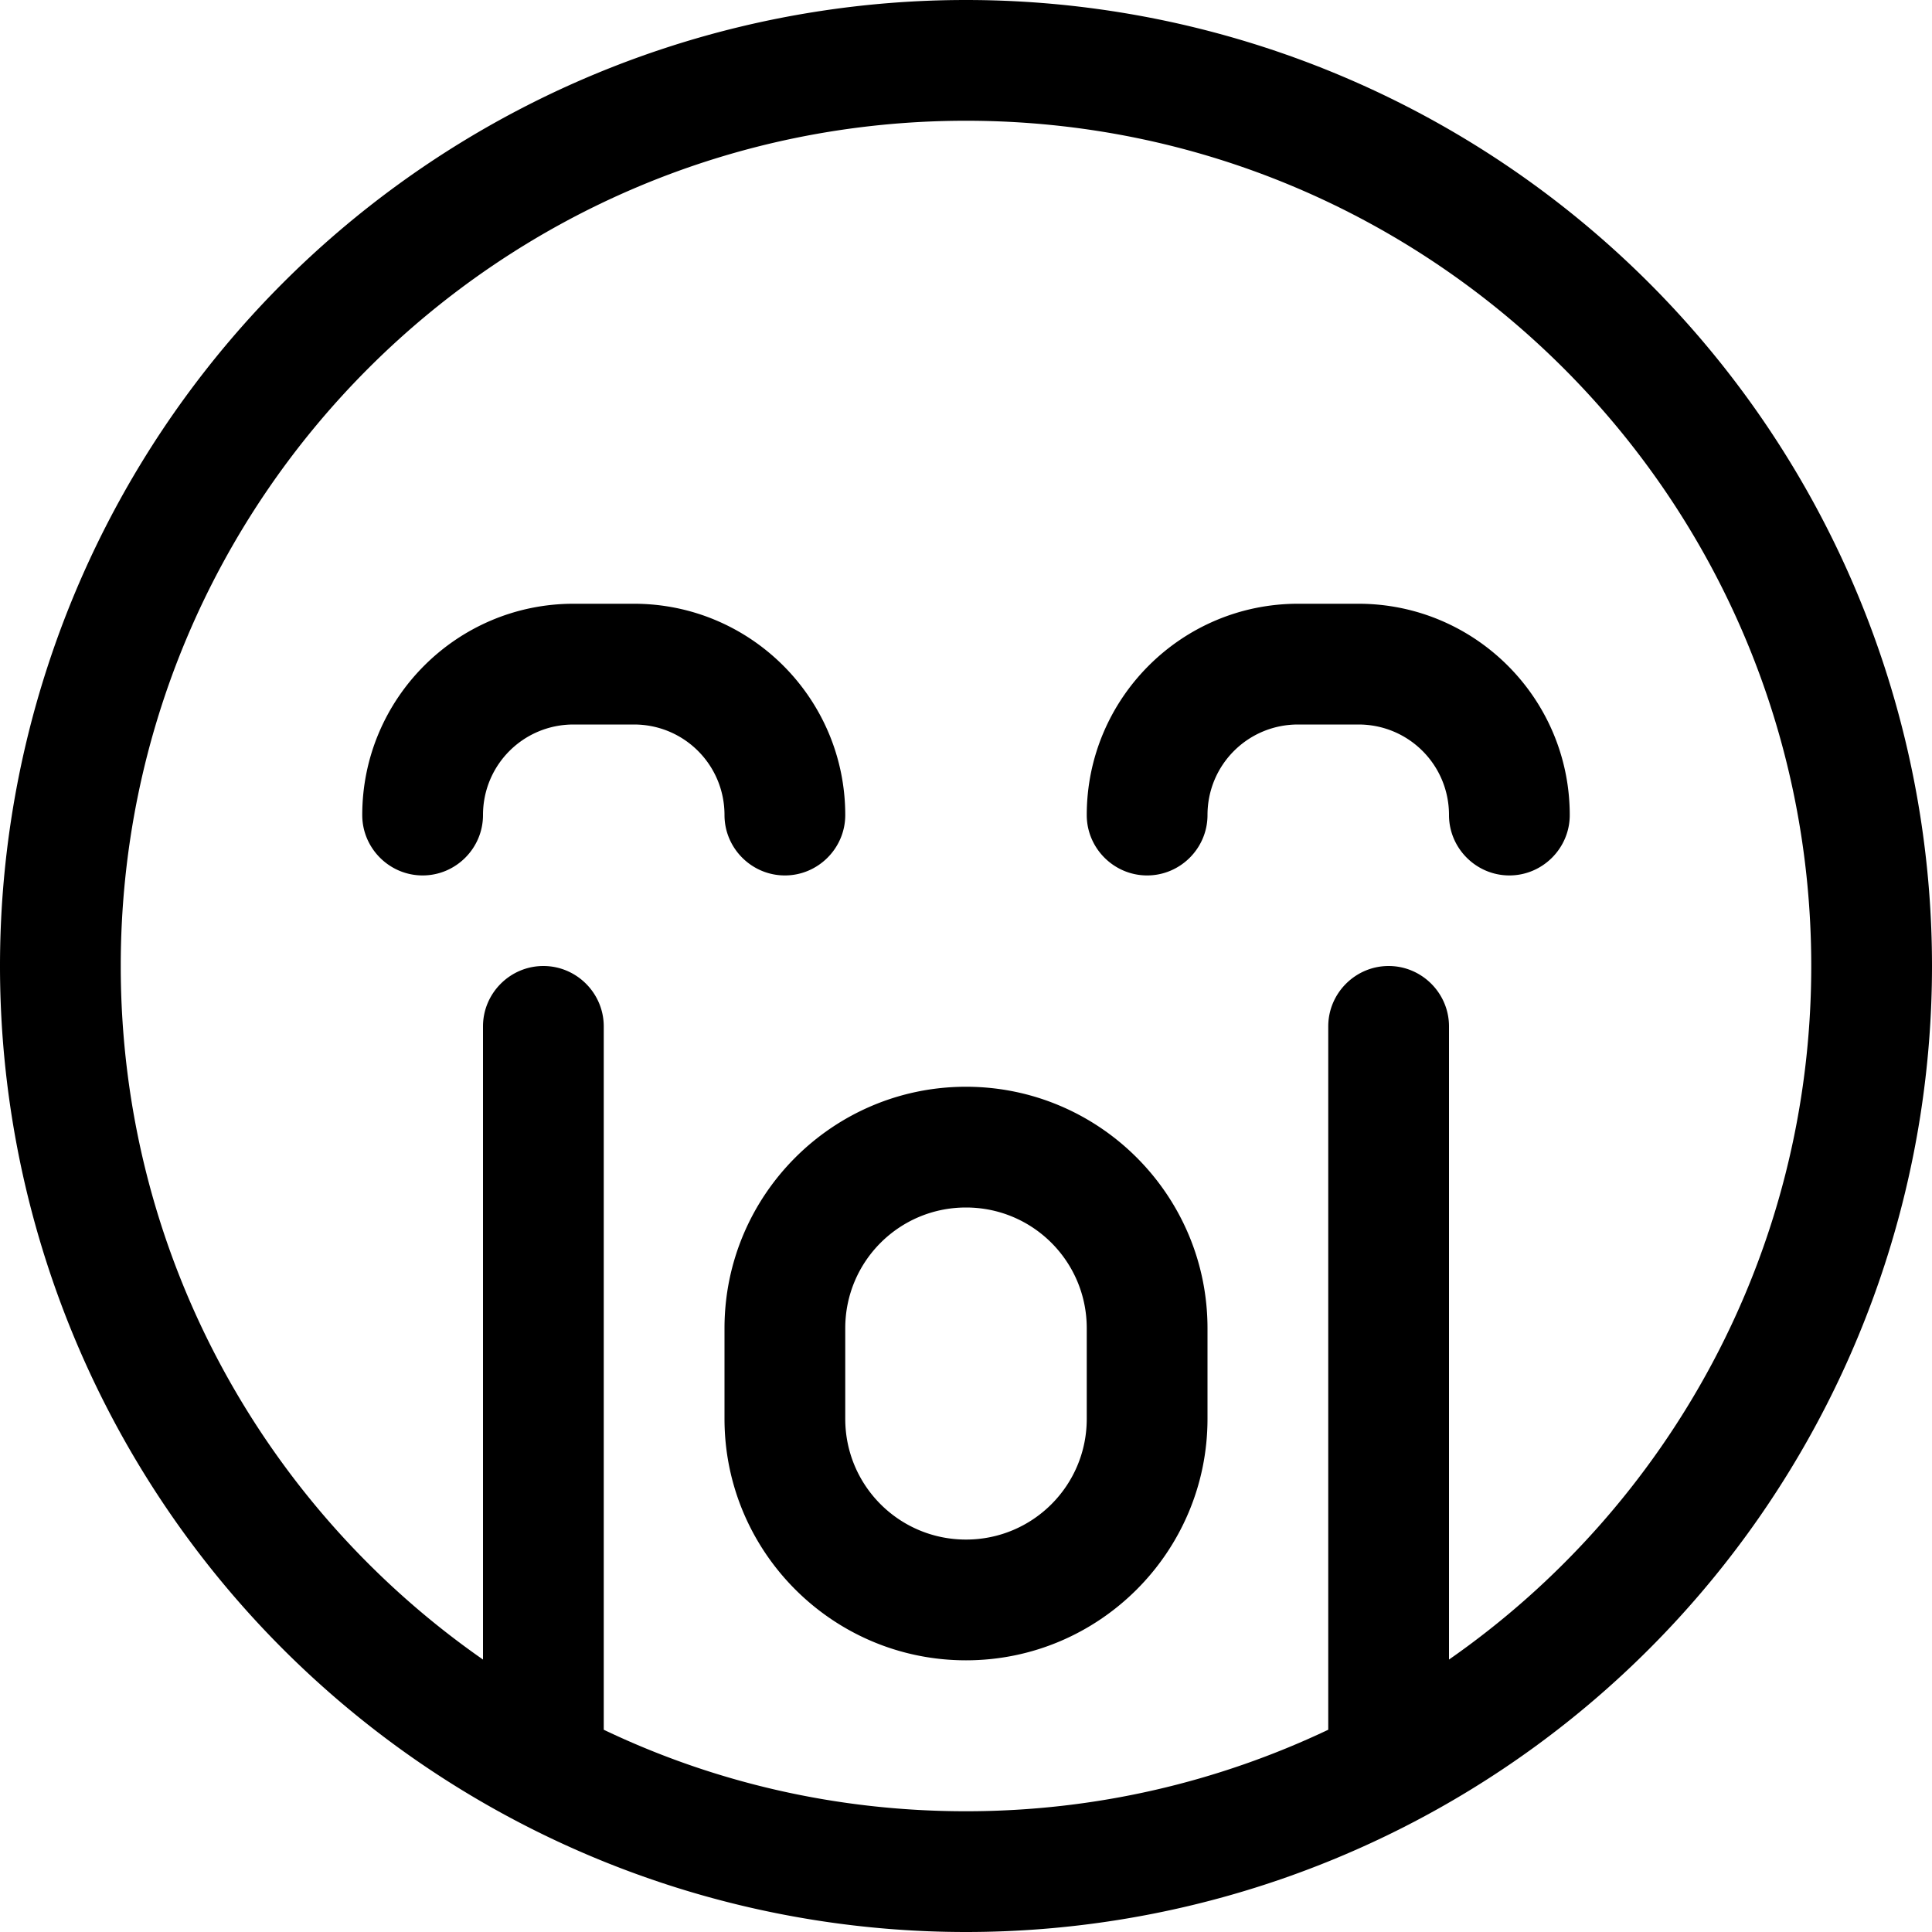 <svg xmlns="http://www.w3.org/2000/svg" viewBox="0 0 512 512"><!--! Font Awesome Pro 7.0.0 by @fontawesome - https://fontawesome.com License - https://fontawesome.com/license (Commercial License) Copyright 2025 Fonticons, Inc. --><path fill="currentColor" d="M384 439.8L384 272c0-8.8-7.2-16-16-16s-16 7.2-16 16l0 186.4c-29.1 13.8-61.6 21.6-96 21.6s-66.9-7.7-96-21.6L160 272c0-8.8-7.2-16-16-16s-16 7.2-16 16l0 167.8C70 399.4 32 332.1 32 256 32 132.3 132.3 32 256 32S480 132.3 480 256c0 76.1-38 143.4-96 183.8zM256 512a256 256 0 1 0 0-512 256 256 0 1 0 0 512zM152 192l16 0c13.3 0 24 10.7 24 24 0 8.8 7.2 16 16 16s16-7.2 16-16c0-30.9-25.1-56-56-56l-16 0c-30.9 0-56 25.1-56 56 0 8.8 7.2 16 16 16s16-7.2 16-16c0-13.3 10.7-24 24-24zm168 24c0-13.3 10.7-24 24-24l16 0c13.3 0 24 10.7 24 24 0 8.8 7.2 16 16 16s16-7.2 16-16c0-30.9-25.1-56-56-56l-16 0c-30.9 0-56 25.1-56 56 0 8.8 7.2 16 16 16s16-7.2 16-16zM288 376c0 17.7-14.3 32-32 32s-32-14.3-32-32l0-24c0-17.7 14.3-32 32-32s32 14.3 32 32l0 24zm-32-88c-35.3 0-64 28.7-64 64l0 24c0 35.3 28.7 64 64 64s64-28.7 64-64l0-24c0-35.3-28.7-64-64-64z"/></svg>